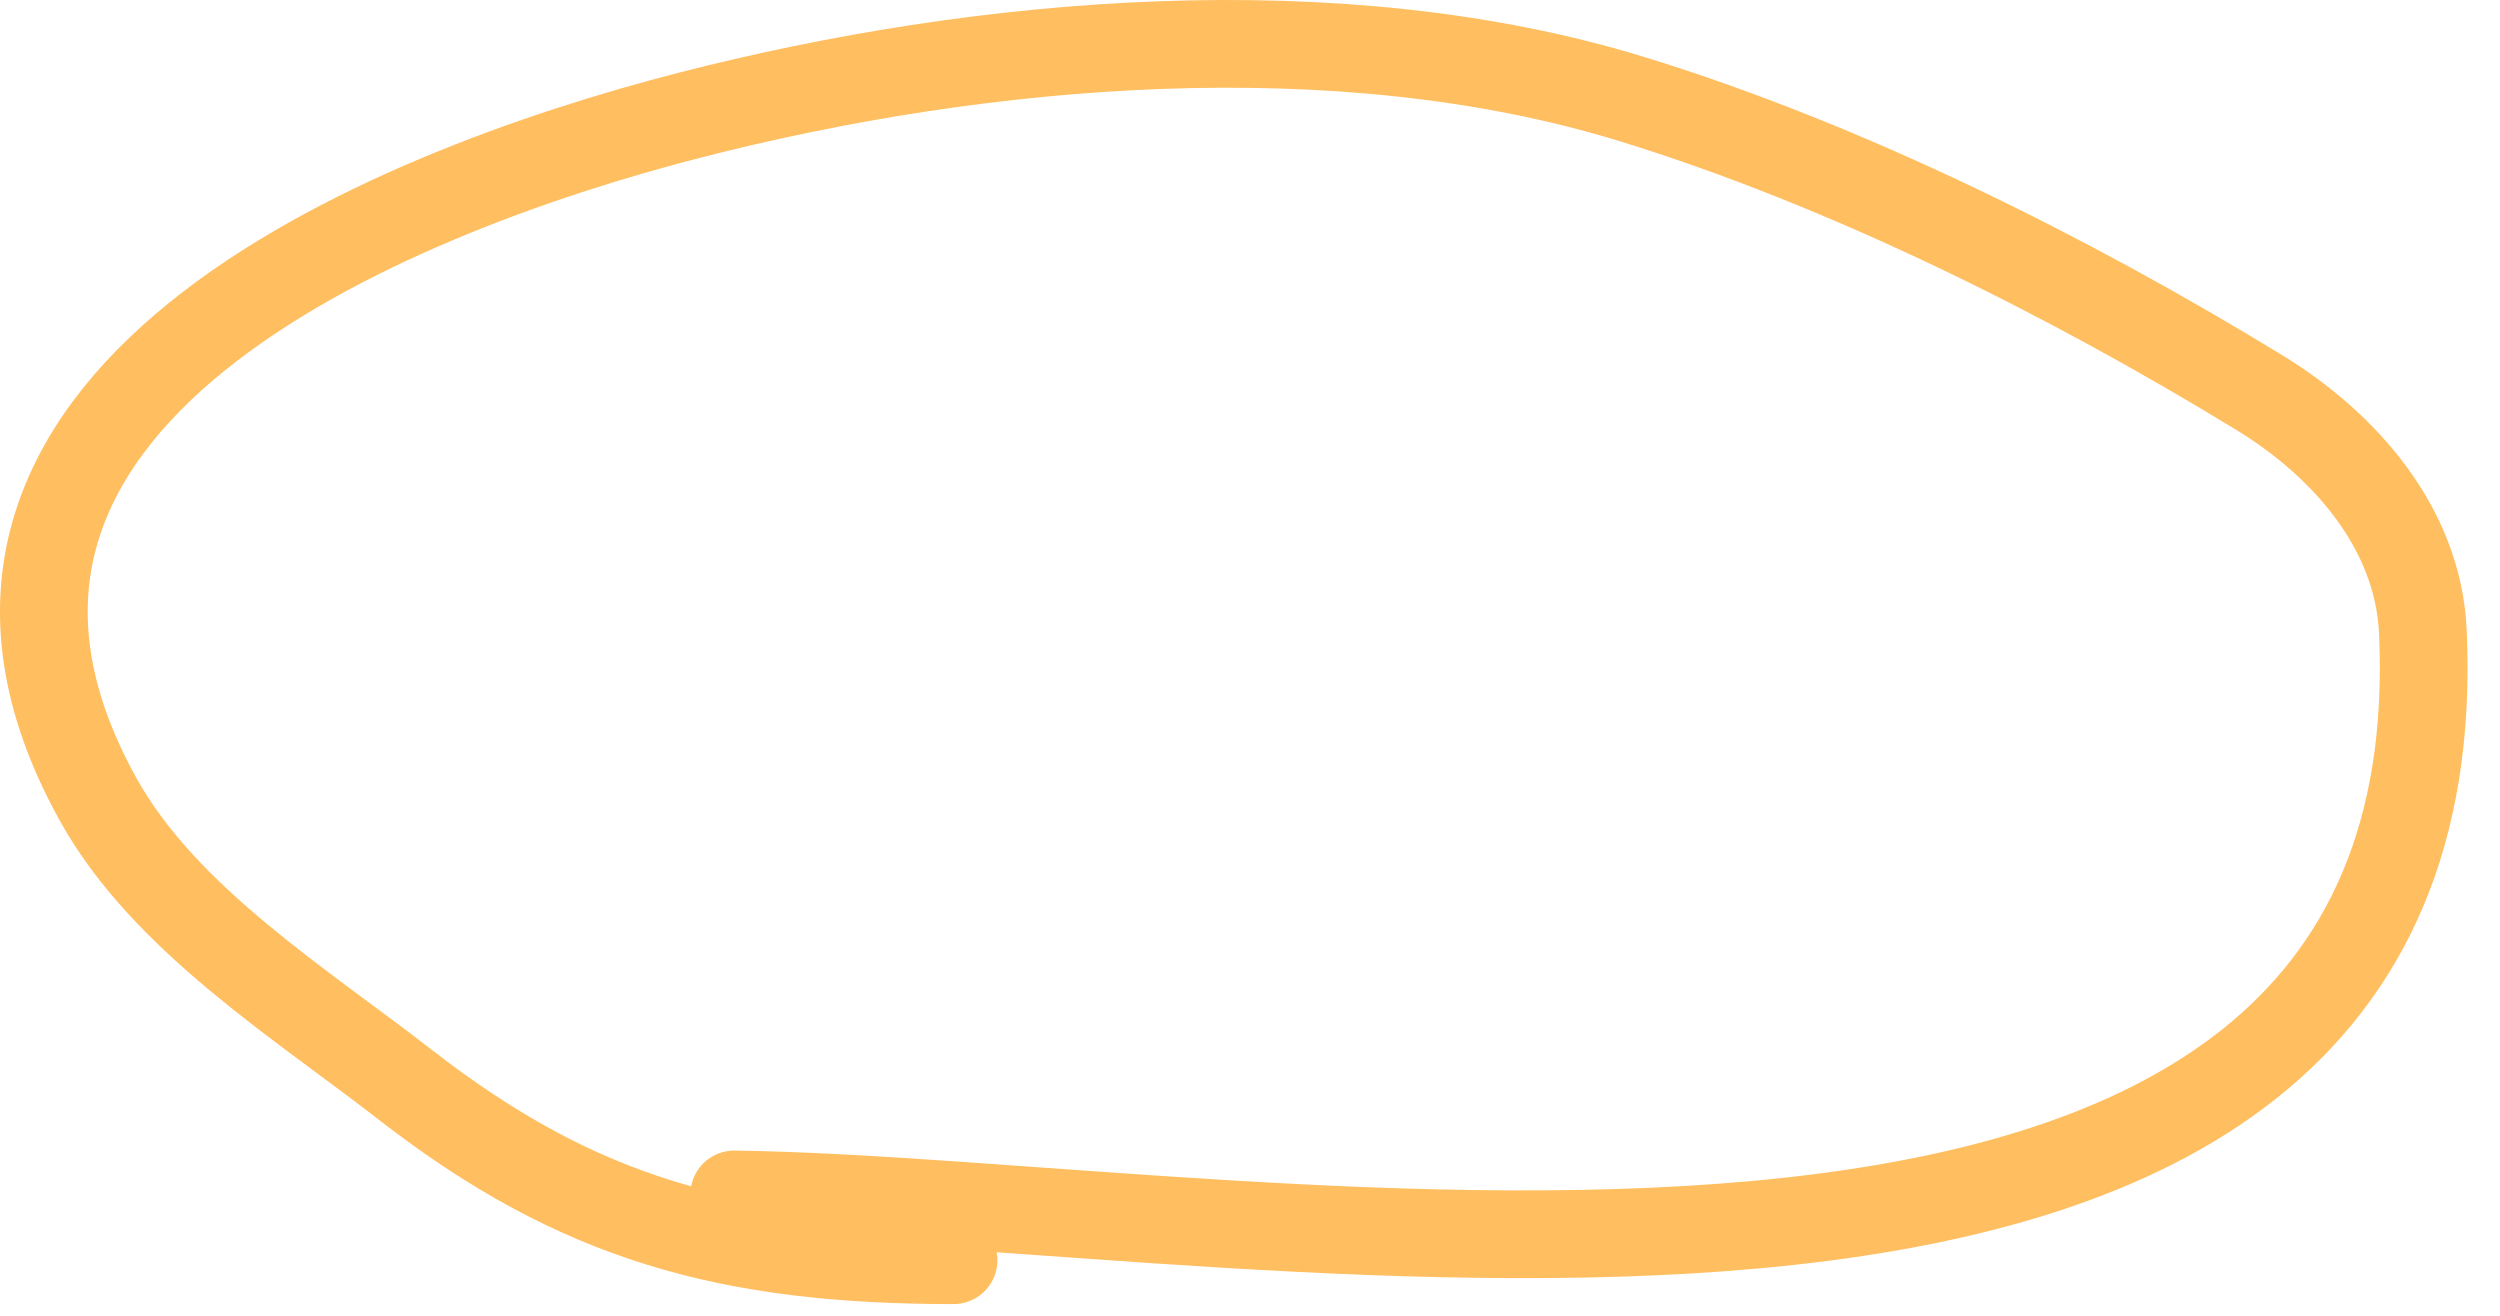 <svg width="57" height="30" viewBox="0 0 57 30" fill="none" xmlns="http://www.w3.org/2000/svg">
<path d="M16.741 27.233C28.773 27.391 56.086 32.98 55.241 14.399C55.134 12.044 53.459 10.141 51.519 8.955C47.169 6.297 42.104 3.765 37.214 2.261C30.52 0.201 22.393 0.913 15.741 2.622C8.775 4.411 -2.819 9.124 2.241 18.233C3.752 20.952 6.864 22.884 9.241 24.733C13.184 27.799 16.634 28.733 21.741 28.733" stroke="#FFBE5F" stroke-width="2" stroke-linecap="round"/>
</svg>

